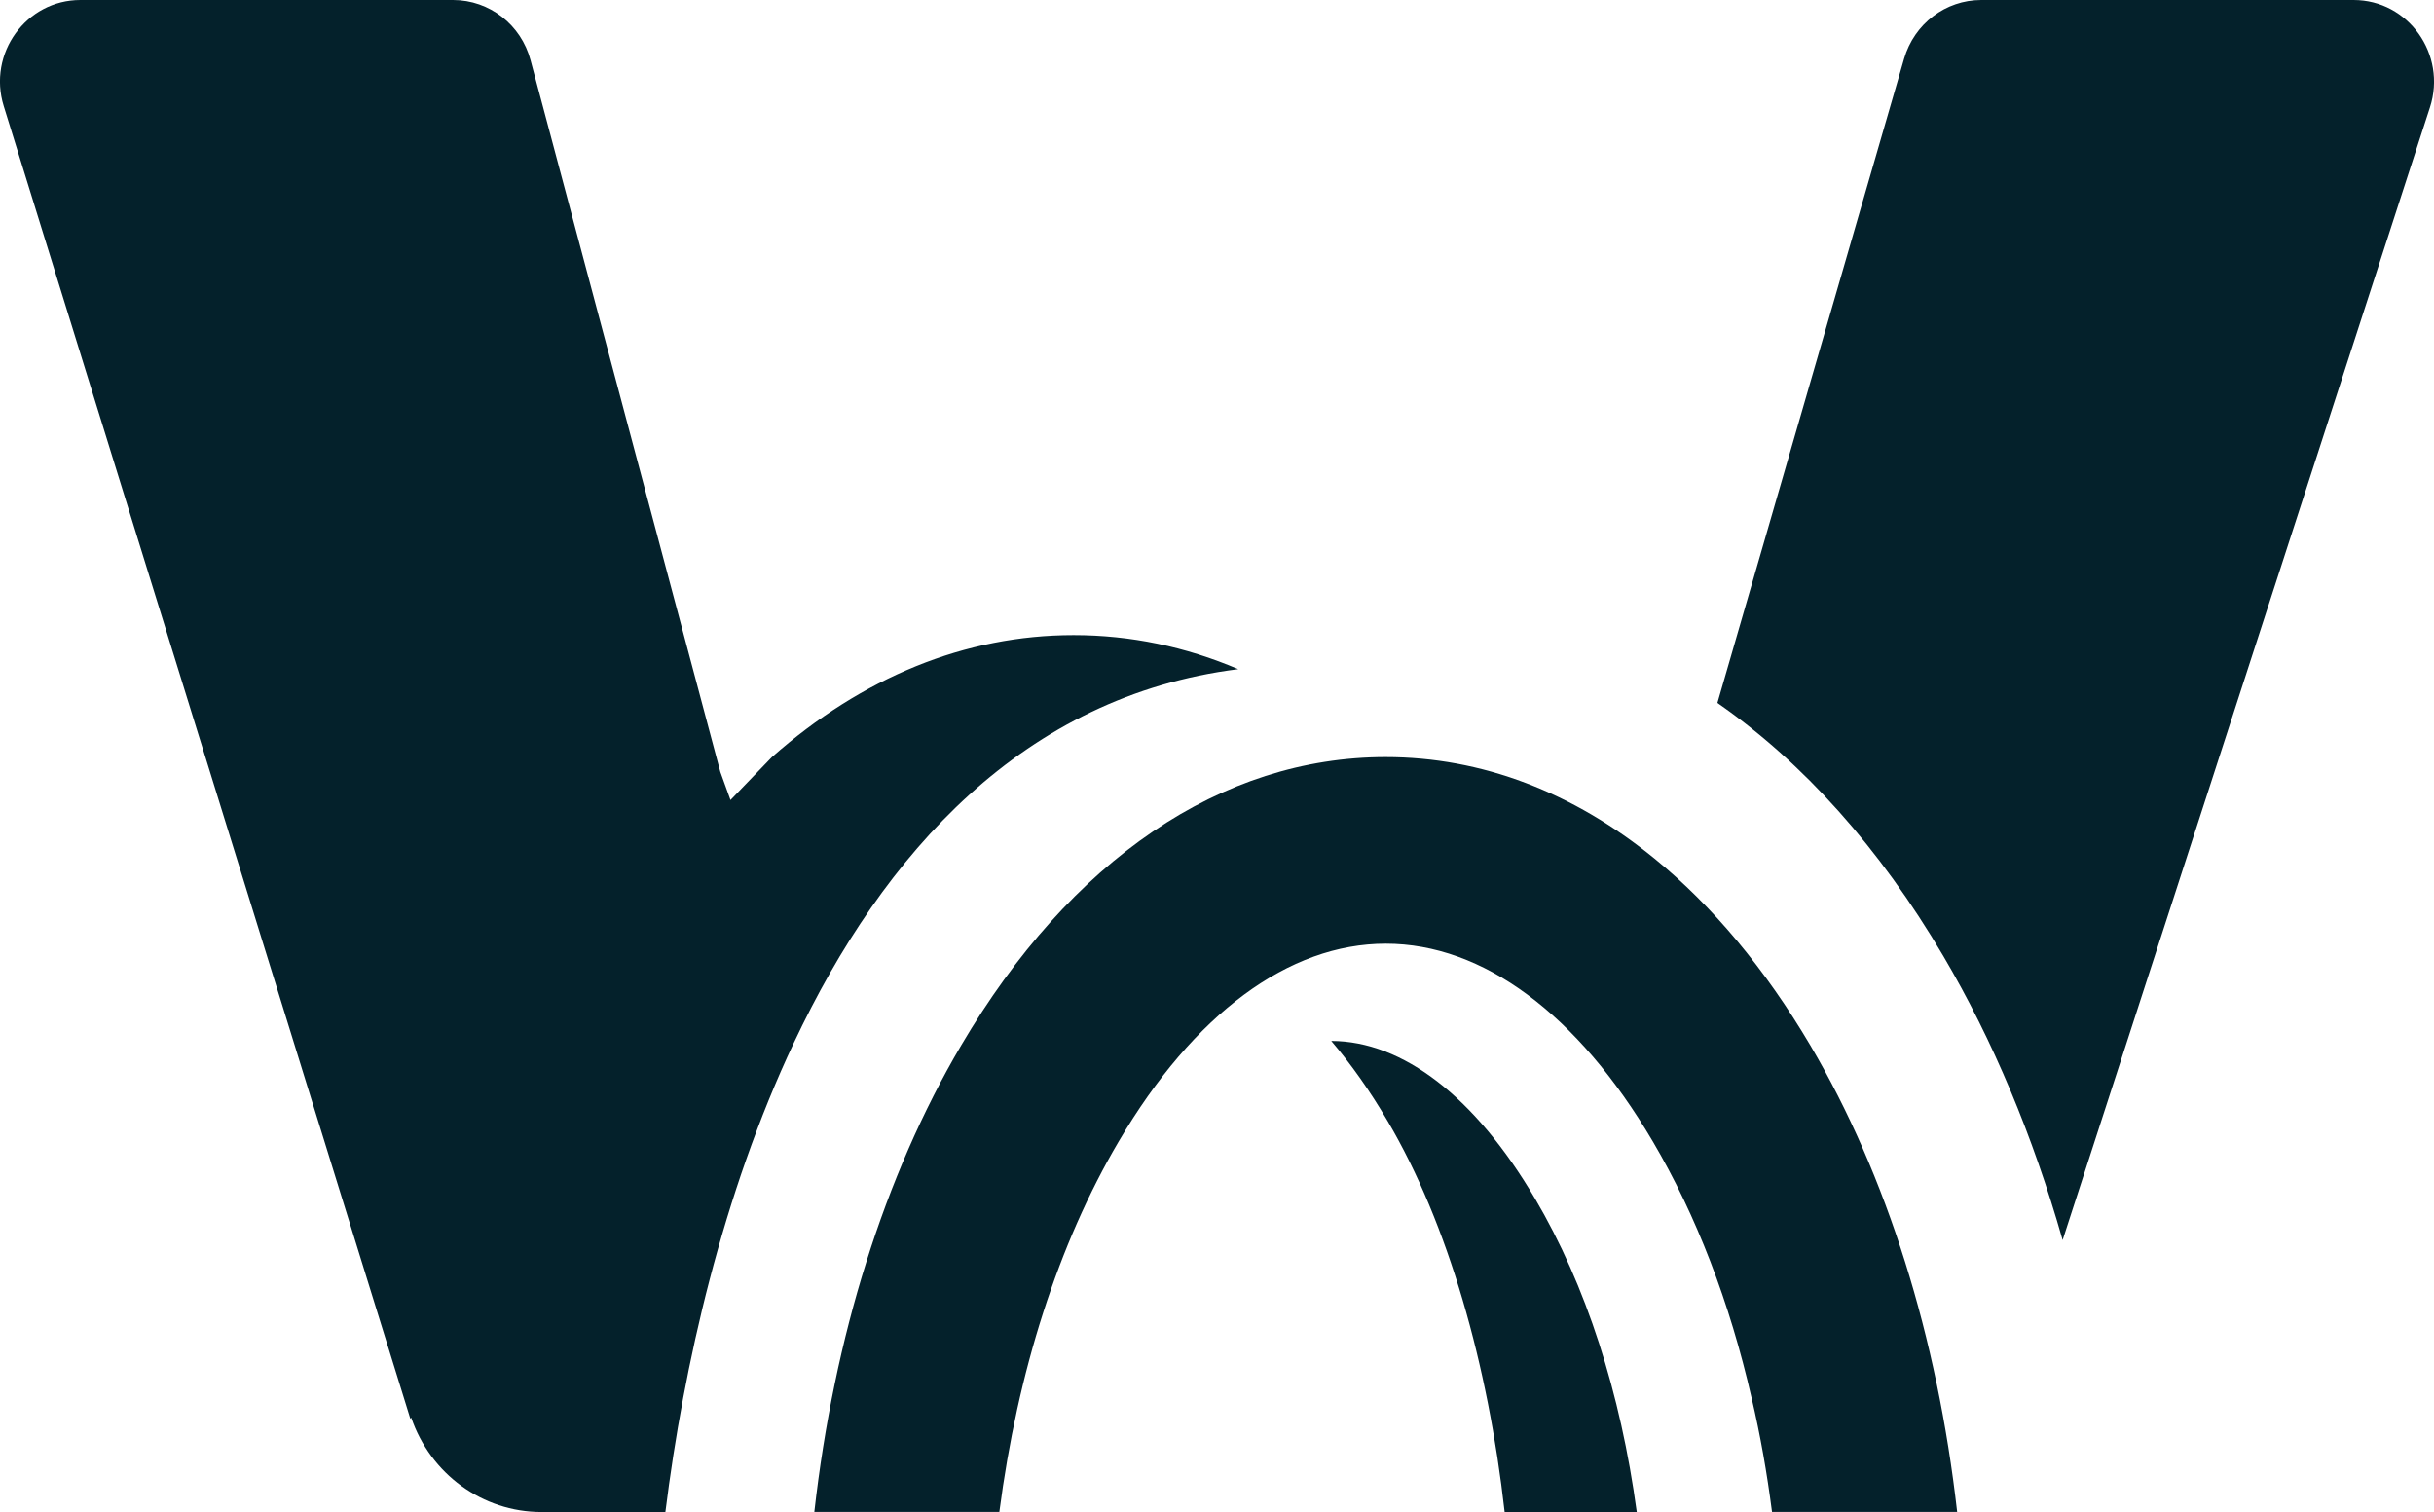 <svg xmlns="http://www.w3.org/2000/svg" width="66" height="41" viewBox="0 0 66 41" fill="none"><path d="M44.866 23.283C42.659 21.481 40.18 20.529 37.573 20.529C33.122 20.529 29.03 23.306 26.061 28.35C23.98 31.879 22.615 36.259 22.081 40.997H27.098C27.592 37.199 28.695 33.731 30.336 30.949C32.37 27.491 34.945 25.589 37.576 25.589C40.21 25.589 42.778 27.491 44.816 30.949C45.999 32.956 46.907 35.323 47.497 37.912C47.732 38.909 47.914 39.939 48.05 40.997H53.07C52.533 36.259 51.168 31.875 49.091 28.35C47.855 26.259 46.43 24.559 44.866 23.283Z" fill="#04212B"></path><path d="M36.098 28.226C36.638 28.859 37.152 29.586 37.632 30.407C39.266 33.182 40.353 37.014 40.8 41H44.382C43.948 37.778 43.007 34.845 41.622 32.498C40.002 29.747 38.04 28.229 36.098 28.226Z" fill="#04212B"></path><path d="M63.819 0H53.723C52.755 0 51.907 0.646 51.632 1.589L46.569 19.061C48.908 20.687 50.966 22.99 52.692 25.919C54.041 28.209 55.124 30.795 55.93 33.626L65.89 2.912C66.354 1.475 65.304 0 63.819 0Z" fill="#04212B"></path><path d="M33.576 18.145C32.148 17.535 30.65 17.222 29.113 17.222C26.17 17.222 23.377 18.37 20.928 20.532L19.808 21.694L19.533 20.933L14.387 1.636C14.132 0.67 13.271 0 12.286 0H2.18C0.709 0 -0.342 1.451 0.102 2.879L11.127 38.471L11.15 38.438C11.67 39.966 13.085 41 14.682 41C16.839 41 18.042 41 18.042 41C18.536 37.037 19.596 32.367 21.525 28.279C23.957 23.114 27.774 18.872 33.576 18.145Z" fill="#04212B"></path></svg>